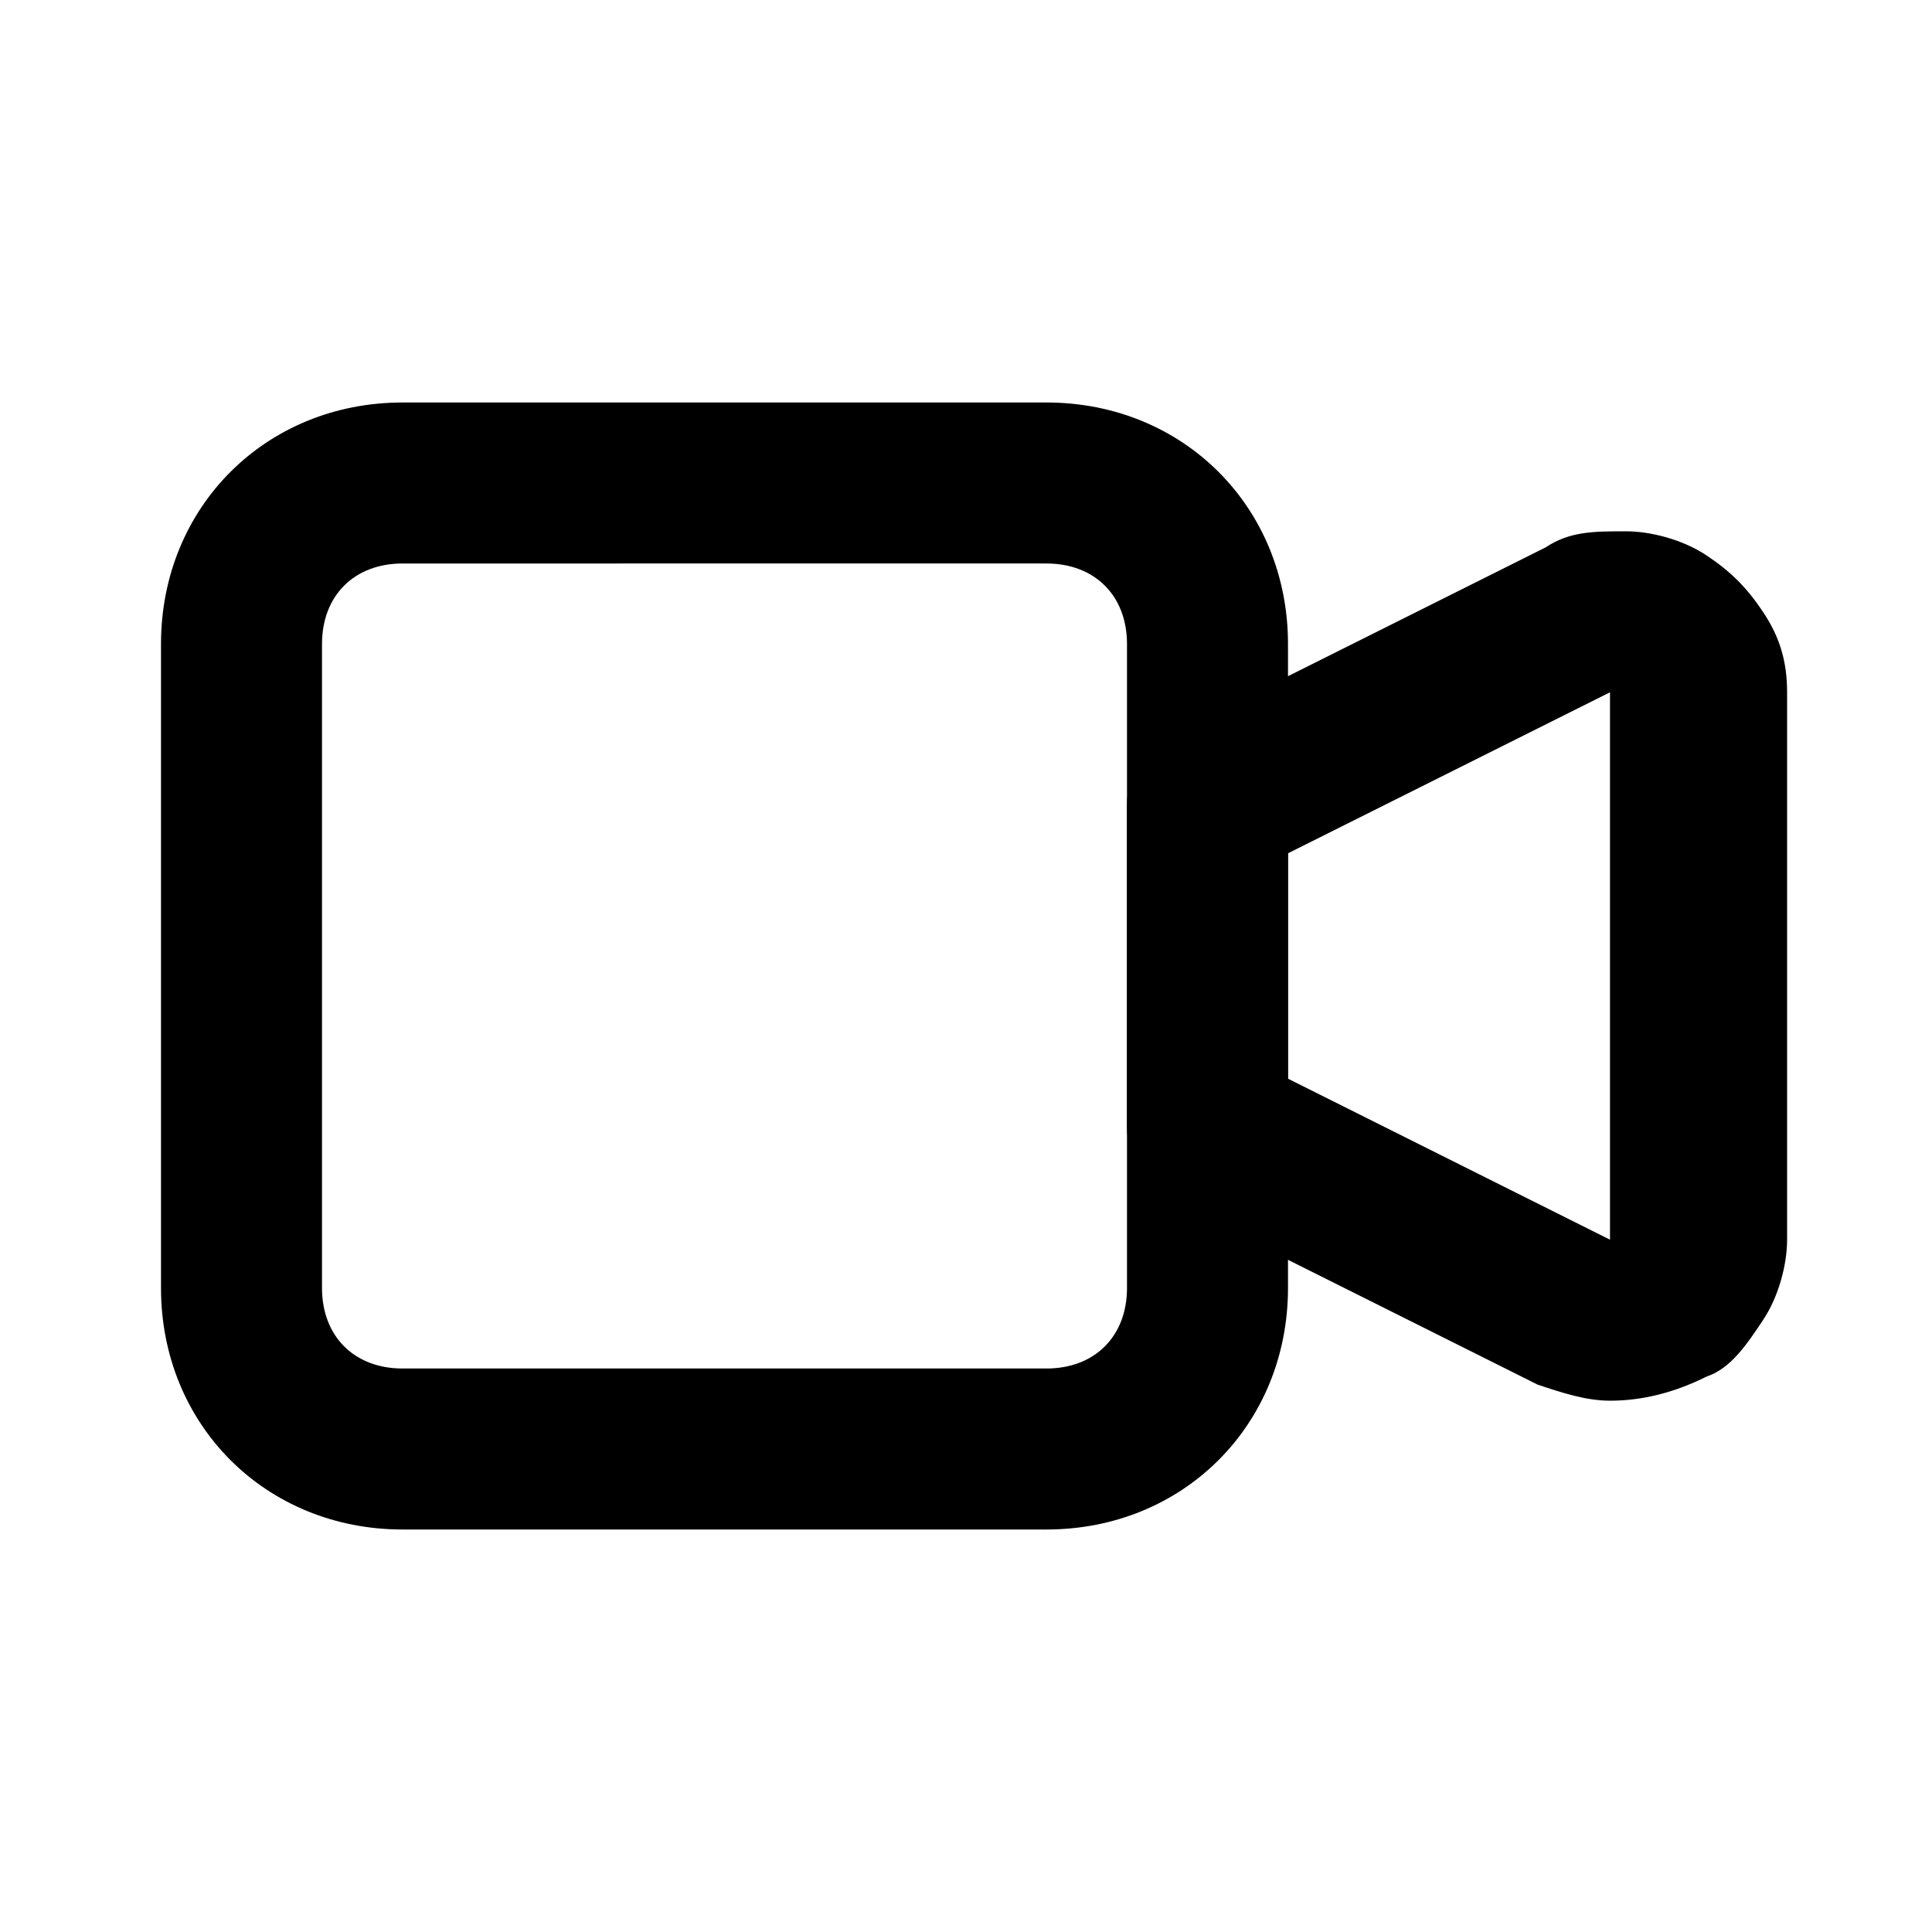 <svg xmlns="http://www.w3.org/2000/svg" xmlns:xlink="http://www.w3.org/1999/xlink" id="Capa_1" x="0px" y="0px" viewBox="0 0 24 24" xml:space="preserve">
<path d="M20,17.4c-0.3,0-0.6-0.1-0.9-0.2l-4.6-2.3C14.2,14.7,14,14.4,14,14v-4c0-0.4,0.2-0.7,0.6-0.9l4.6-2.3c0.3-0.2,0.6-0.2,1-0.2  c0.3,0,0.7,0.1,1,0.3c0.3,0.2,0.5,0.4,0.7,0.7c0.2,0.3,0.3,0.6,0.3,1v6.8c0,0.3-0.1,0.7-0.3,1c-0.2,0.3-0.4,0.6-0.7,0.7  C20.8,17.3,20.4,17.4,20,17.4C20.1,17.4,20,17.4,20,17.4z M16,13.4l4,2V8.6l-4,2V13.4z"></path>
<path d="M13,19H5c-1.7,0-3-1.3-3-3V8c0-1.7,1.3-3,3-3h8c1.7,0,3,1.3,3,3v8C16,17.7,14.7,19,13,19z M5,7C4.4,7,4,7.4,4,8v8  c0,0.6,0.4,1,1,1h8c0.6,0,1-0.4,1-1V8c0-0.6-0.4-1-1-1H5z"></path>
</svg>